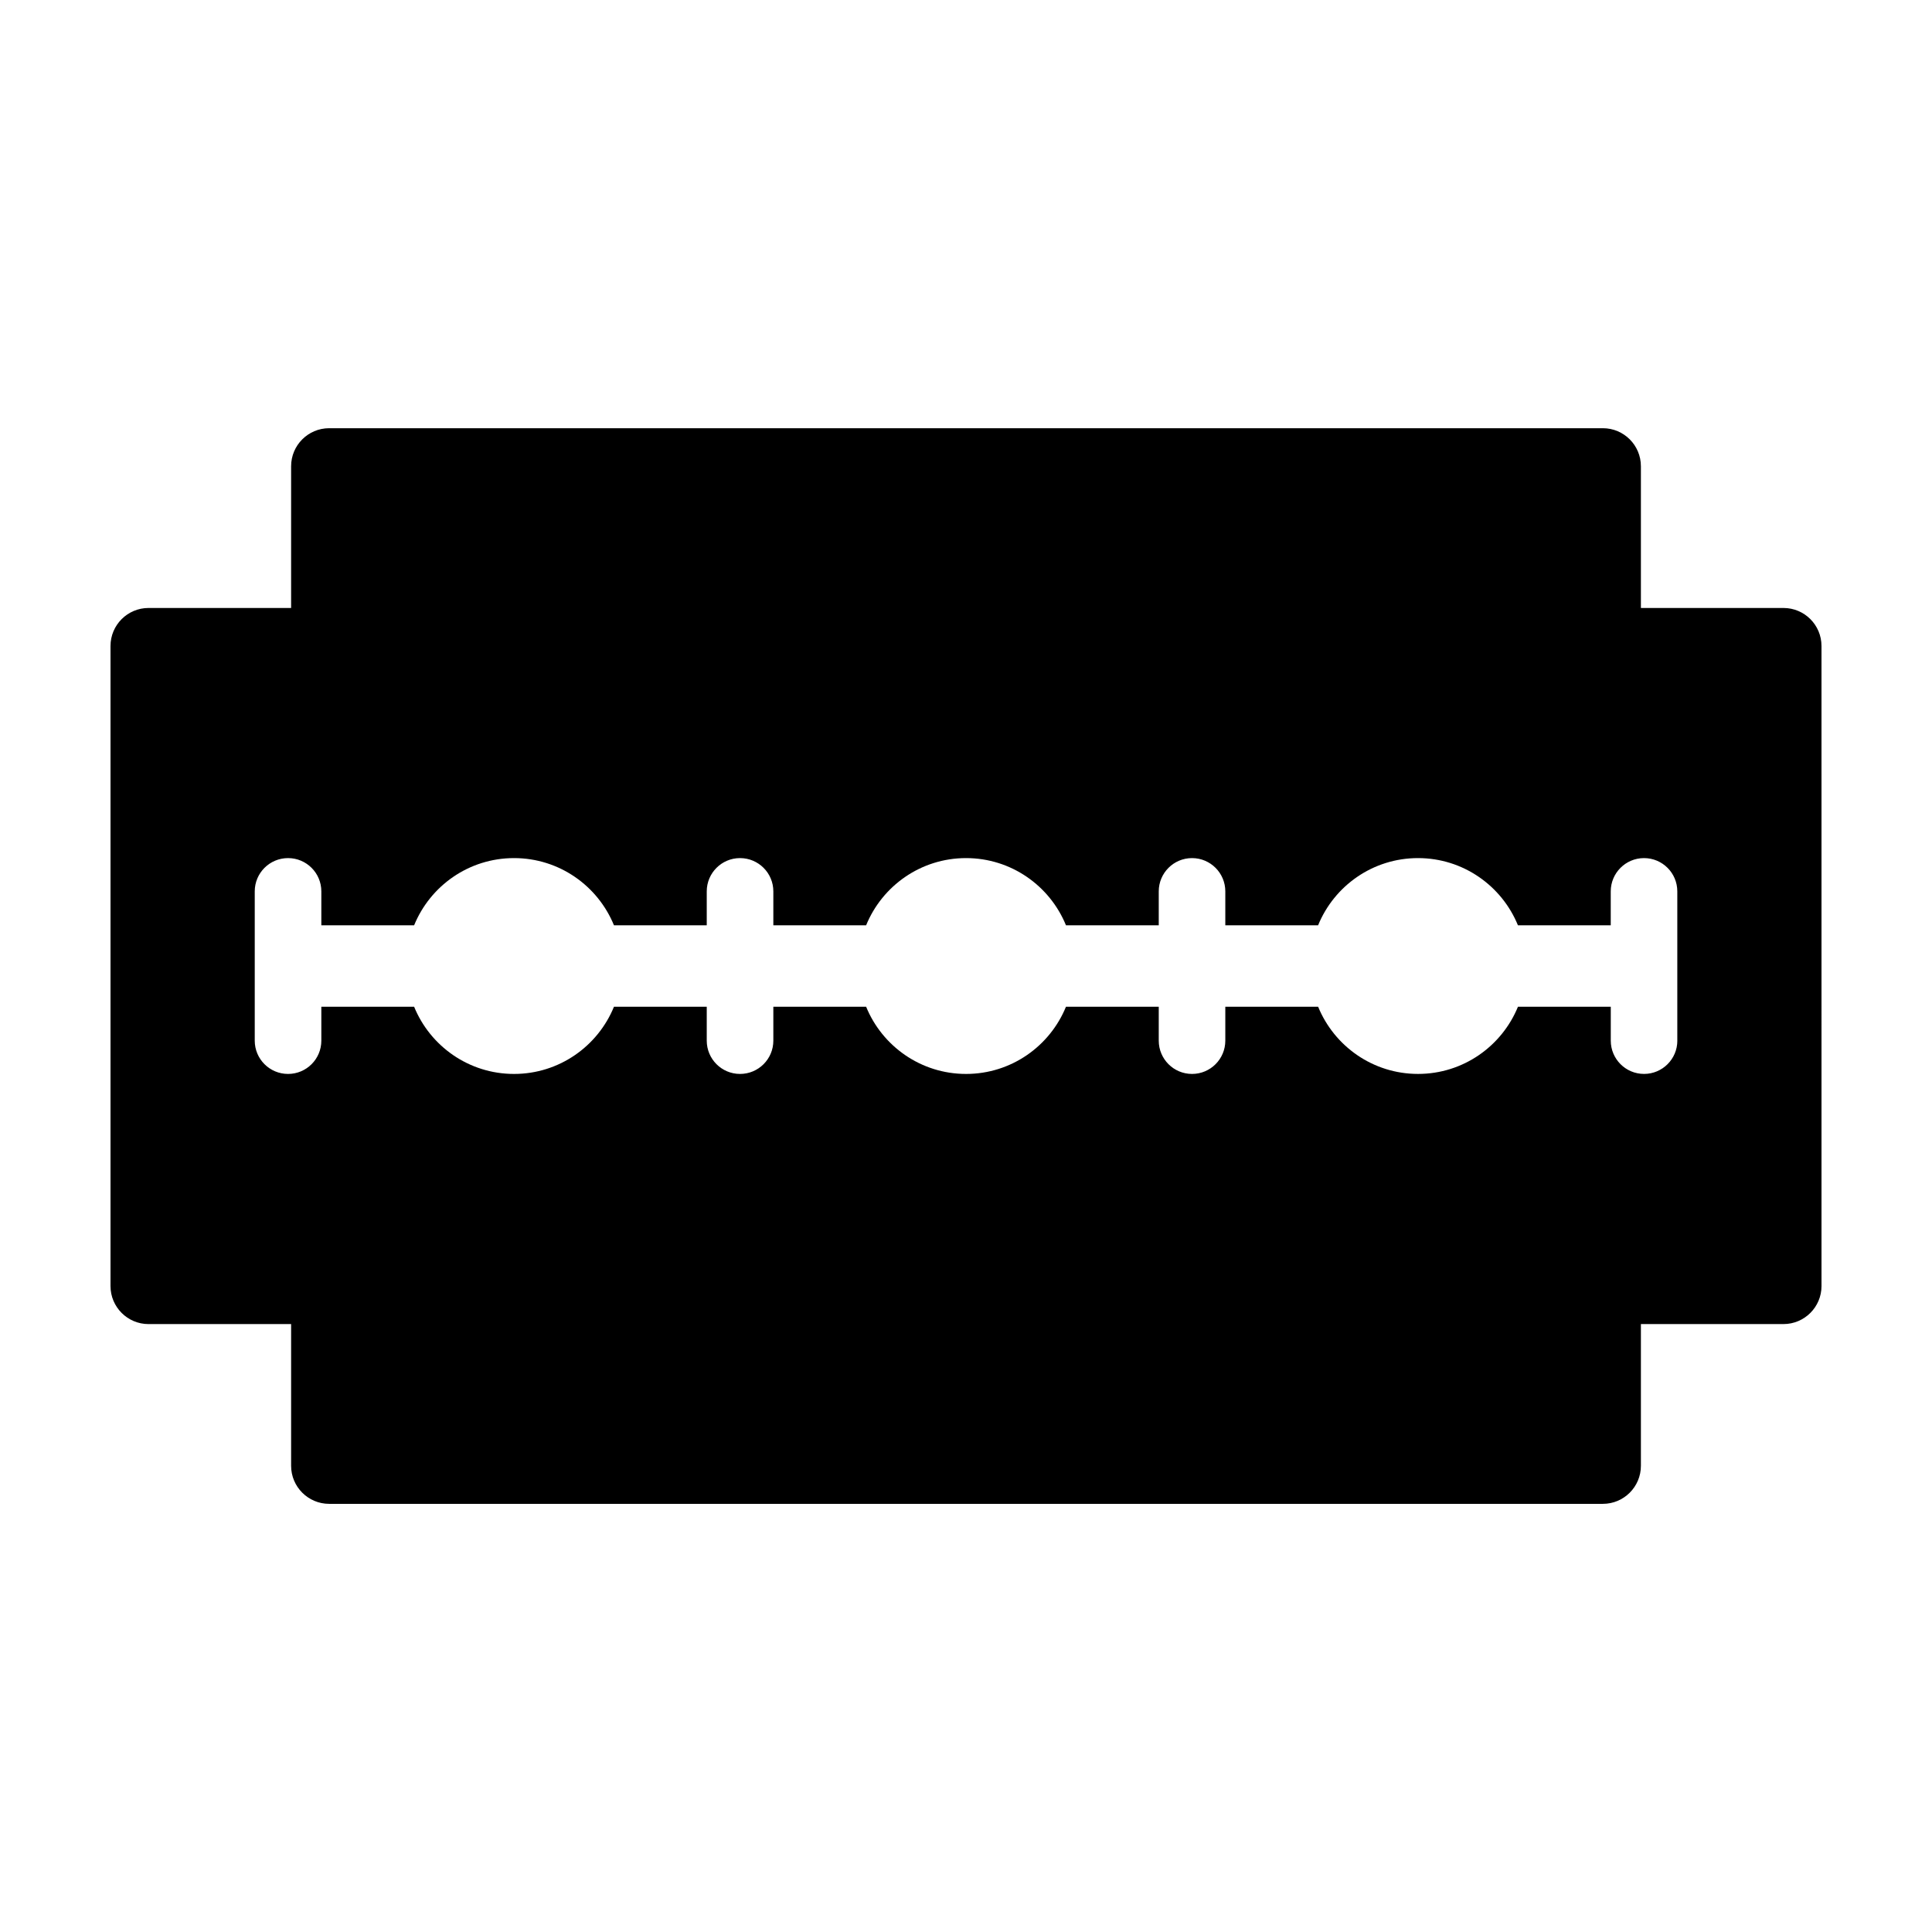 <?xml version="1.0" encoding="UTF-8"?>
<!-- Uploaded to: ICON Repo, www.iconrepo.com, Generator: ICON Repo Mixer Tools -->
<svg fill="#000000" width="800px" height="800px" version="1.1" viewBox="144 144 512 512" xmlns="http://www.w3.org/2000/svg">
 <path d="m616.64 305.12h-37.785v-37.562c0-5.562-4.516-10.078-10.078-10.078h-337.55c-5.562 0-10.078 4.516-10.078 10.078v37.562h-37.785c-5.562 0-10.078 4.516-10.078 10.078v169.62c0 5.562 4.516 10.078 10.078 10.078h37.785v37.559c0 5.562 4.516 10.078 10.078 10.078h337.55c5.562 0 10.078-4.516 10.078-10.078v-37.559l37.785-0.004c5.562 0 10.078-4.516 10.078-10.078l-0.004-169.62c0-5.566-4.512-10.074-10.074-10.074zm-28.129 114.66c0 4.871-3.949 8.82-8.82 8.82s-8.82-3.949-8.82-8.82v-8.984h-24.598c-4.262 10.438-14.504 17.805-26.477 17.805-11.969 0-22.215-7.367-26.477-17.805l-24.598 0.004v8.984c0 4.871-3.949 8.82-8.82 8.82-4.871 0-8.82-3.949-8.82-8.82v-8.984h-24.59c-4.262 10.438-14.504 17.805-26.48 17.805-11.969 0-22.215-7.367-26.477-17.805h-24.59v8.984c0 4.871-3.949 8.82-8.828 8.82-4.871 0-8.82-3.949-8.82-8.82v-8.984h-24.59c-4.262 10.438-14.504 17.805-26.48 17.805-11.977 0-22.215-7.367-26.477-17.805h-24.59v8.984c0 4.871-3.949 8.82-8.82 8.82-4.875 0-8.828-3.949-8.828-8.82v-39.559c0-4.871 3.949-8.82 8.828-8.82 4.871 0 8.82 3.949 8.82 8.82v8.984h24.59c4.262-10.438 14.5-17.805 26.477-17.805 11.977 0 22.219 7.367 26.48 17.805h24.59v-8.984c0-4.871 3.949-8.82 8.82-8.82 4.875 0 8.828 3.949 8.828 8.82v8.984h24.59c4.262-10.438 14.504-17.805 26.477-17.805 11.977 0 22.219 7.367 26.48 17.805h24.59v-8.984c0-4.871 3.949-8.82 8.82-8.82 4.871 0 8.82 3.949 8.82 8.82v8.984h24.59c4.262-10.438 14.5-17.805 26.477-17.805 11.969 0 22.215 7.367 26.477 17.805h24.598v-8.984c0-4.871 3.949-8.82 8.82-8.82 4.871 0 8.82 3.949 8.82 8.82v39.555z"/>
</svg>